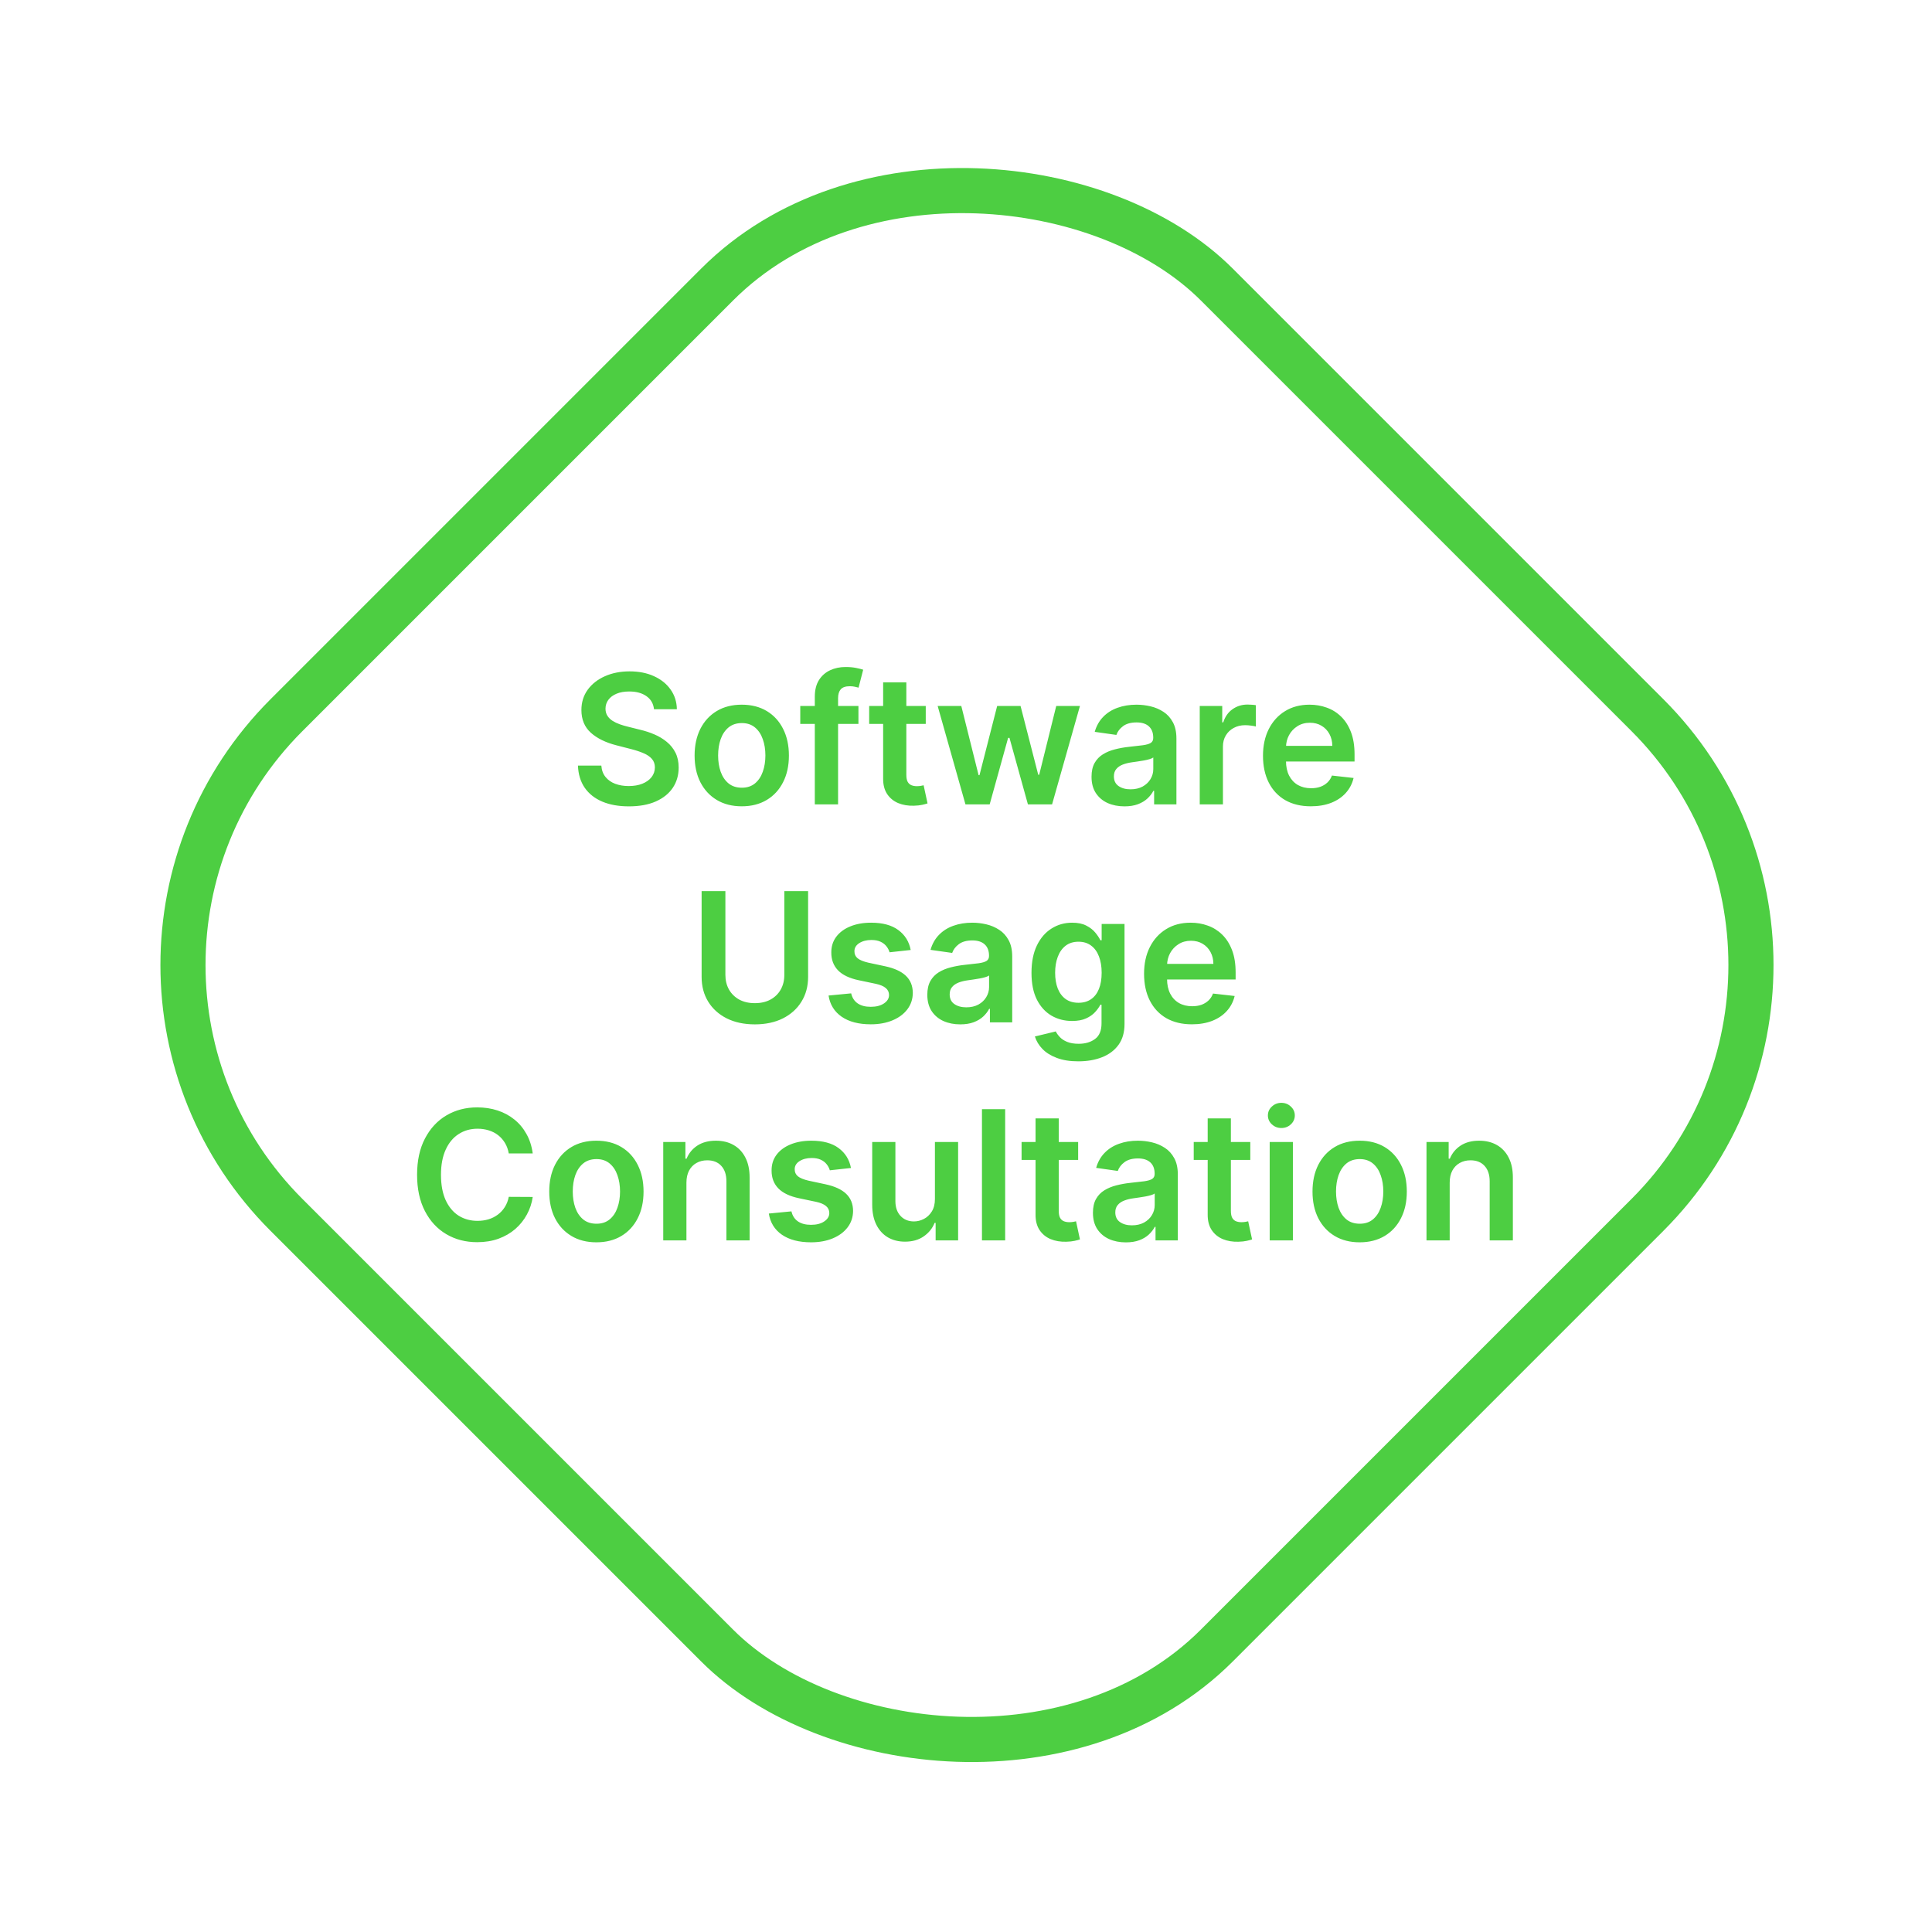 <?xml version="1.0" encoding="UTF-8"?> <svg xmlns="http://www.w3.org/2000/svg" width="257" height="257" viewBox="0 0 257 257" fill="none"> <rect x="4.871" y="128.372" width="175.019" height="175.019" rx="47" transform="rotate(-45 4.871 128.372)" stroke="#4DCE42" stroke-width="6"></rect> <path d="M86.996 94.344C86.917 93.599 86.582 93.02 85.991 92.605C85.406 92.19 84.644 91.983 83.707 91.983C83.048 91.983 82.482 92.082 82.011 92.281C81.539 92.48 81.178 92.75 80.928 93.091C80.678 93.432 80.55 93.821 80.545 94.258C80.545 94.622 80.627 94.938 80.792 95.204C80.962 95.472 81.192 95.699 81.482 95.886C81.772 96.068 82.093 96.222 82.445 96.347C82.798 96.472 83.153 96.577 83.511 96.662L85.147 97.071C85.806 97.224 86.44 97.432 87.048 97.693C87.661 97.954 88.21 98.284 88.692 98.682C89.181 99.079 89.567 99.56 89.852 100.122C90.136 100.685 90.278 101.344 90.278 102.099C90.278 103.122 90.016 104.023 89.494 104.801C88.971 105.574 88.215 106.179 87.227 106.616C86.244 107.048 85.053 107.264 83.656 107.264C82.298 107.264 81.119 107.054 80.119 106.634C79.124 106.213 78.346 105.599 77.783 104.793C77.227 103.986 76.925 103.003 76.88 101.844H79.991C80.036 102.452 80.224 102.957 80.553 103.361C80.883 103.764 81.312 104.065 81.84 104.264C82.374 104.463 82.971 104.562 83.63 104.562C84.317 104.562 84.92 104.46 85.437 104.256C85.96 104.045 86.369 103.756 86.664 103.386C86.96 103.011 87.11 102.574 87.116 102.074C87.11 101.619 86.977 101.244 86.715 100.949C86.454 100.648 86.087 100.398 85.616 100.199C85.15 99.994 84.604 99.812 83.979 99.653L81.994 99.142C80.556 98.773 79.42 98.213 78.585 97.463C77.755 96.707 77.34 95.704 77.34 94.454C77.34 93.426 77.619 92.526 78.175 91.753C78.738 90.98 79.502 90.381 80.468 89.954C81.434 89.523 82.528 89.307 83.749 89.307C84.988 89.307 86.073 89.523 87.005 89.954C87.942 90.381 88.678 90.974 89.212 91.736C89.746 92.492 90.022 93.361 90.039 94.344H86.996ZM98.671 107.256C97.392 107.256 96.284 106.974 95.347 106.412C94.409 105.849 93.682 105.062 93.165 104.051C92.653 103.04 92.398 101.858 92.398 100.506C92.398 99.153 92.653 97.969 93.165 96.952C93.682 95.935 94.409 95.145 95.347 94.582C96.284 94.02 97.392 93.739 98.671 93.739C99.949 93.739 101.057 94.02 101.994 94.582C102.932 95.145 103.656 95.935 104.168 96.952C104.685 97.969 104.943 99.153 104.943 100.506C104.943 101.858 104.685 103.04 104.168 104.051C103.656 105.062 102.932 105.849 101.994 106.412C101.057 106.974 99.949 107.256 98.671 107.256ZM98.688 104.784C99.381 104.784 99.96 104.594 100.426 104.213C100.892 103.827 101.239 103.31 101.466 102.662C101.699 102.014 101.815 101.293 101.815 100.497C101.815 99.696 101.699 98.972 101.466 98.324C101.239 97.671 100.892 97.151 100.426 96.764C99.96 96.378 99.381 96.185 98.688 96.185C97.977 96.185 97.386 96.378 96.915 96.764C96.449 97.151 96.099 97.671 95.867 98.324C95.639 98.972 95.526 99.696 95.526 100.497C95.526 101.293 95.639 102.014 95.867 102.662C96.099 103.31 96.449 103.827 96.915 104.213C97.386 104.594 97.977 104.784 98.688 104.784ZM114.192 93.909V96.296H106.454V93.909H114.192ZM108.388 107V92.673C108.388 91.793 108.57 91.06 108.934 90.474C109.303 89.889 109.798 89.452 110.417 89.162C111.036 88.872 111.724 88.727 112.479 88.727C113.013 88.727 113.488 88.77 113.903 88.855C114.317 88.94 114.624 89.017 114.823 89.085L114.21 91.472C114.079 91.432 113.914 91.392 113.715 91.352C113.516 91.307 113.295 91.284 113.05 91.284C112.477 91.284 112.07 91.423 111.832 91.702C111.599 91.974 111.482 92.367 111.482 92.878V107H108.388ZM123.146 93.909V96.296H115.62V93.909H123.146ZM117.478 90.773H120.563V103.062C120.563 103.477 120.626 103.795 120.751 104.017C120.881 104.233 121.052 104.381 121.262 104.46C121.472 104.54 121.705 104.58 121.961 104.58C122.154 104.58 122.33 104.565 122.489 104.537C122.654 104.509 122.779 104.483 122.864 104.46L123.384 106.872C123.219 106.929 122.984 106.991 122.677 107.06C122.376 107.128 122.006 107.168 121.569 107.179C120.796 107.202 120.1 107.085 119.481 106.83C118.862 106.568 118.37 106.165 118.006 105.619C117.648 105.074 117.472 104.392 117.478 103.574V90.773ZM128.428 107L124.729 93.909H127.874L130.175 103.114H130.294L132.646 93.909H135.757L138.109 103.062H138.237L140.504 93.909H143.658L139.95 107H136.737L134.283 98.153H134.104L131.649 107H128.428ZM149.579 107.264C148.749 107.264 148.002 107.116 147.337 106.821C146.678 106.52 146.156 106.077 145.769 105.491C145.388 104.906 145.198 104.185 145.198 103.327C145.198 102.588 145.335 101.977 145.607 101.494C145.88 101.011 146.252 100.625 146.724 100.335C147.195 100.045 147.727 99.827 148.317 99.679C148.914 99.526 149.531 99.415 150.167 99.347C150.934 99.267 151.556 99.196 152.033 99.133C152.511 99.065 152.857 98.963 153.073 98.827C153.295 98.685 153.406 98.466 153.406 98.171V98.119C153.406 97.477 153.215 96.98 152.835 96.628C152.454 96.276 151.906 96.099 151.19 96.099C150.434 96.099 149.835 96.264 149.391 96.594C148.954 96.923 148.658 97.312 148.505 97.761L145.624 97.352C145.852 96.557 146.227 95.892 146.749 95.358C147.272 94.818 147.911 94.415 148.667 94.148C149.423 93.875 150.258 93.739 151.173 93.739C151.803 93.739 152.431 93.812 153.056 93.96C153.681 94.108 154.252 94.352 154.769 94.693C155.286 95.028 155.701 95.486 156.013 96.065C156.332 96.645 156.491 97.369 156.491 98.239V107H153.525V105.202H153.423C153.235 105.565 152.971 105.906 152.63 106.224C152.295 106.537 151.871 106.79 151.36 106.983C150.854 107.17 150.261 107.264 149.579 107.264ZM150.38 104.997C150.999 104.997 151.536 104.875 151.991 104.631C152.445 104.381 152.795 104.051 153.039 103.642C153.289 103.233 153.414 102.787 153.414 102.304V100.761C153.317 100.841 153.153 100.915 152.92 100.983C152.692 101.051 152.437 101.111 152.153 101.162C151.869 101.213 151.587 101.259 151.309 101.298C151.031 101.338 150.789 101.372 150.585 101.401C150.124 101.463 149.712 101.565 149.349 101.707C148.985 101.849 148.698 102.048 148.488 102.304C148.278 102.554 148.173 102.878 148.173 103.276C148.173 103.844 148.38 104.273 148.795 104.562C149.21 104.852 149.738 104.997 150.38 104.997ZM159.593 107V93.909H162.585V96.091H162.721C162.96 95.335 163.369 94.753 163.948 94.344C164.533 93.929 165.201 93.722 165.951 93.722C166.121 93.722 166.312 93.73 166.522 93.747C166.738 93.758 166.917 93.778 167.059 93.807V96.645C166.928 96.599 166.721 96.56 166.437 96.526C166.158 96.486 165.888 96.466 165.627 96.466C165.065 96.466 164.559 96.588 164.11 96.832C163.667 97.071 163.317 97.403 163.062 97.829C162.806 98.256 162.678 98.747 162.678 99.304V107H159.593ZM174.365 107.256C173.053 107.256 171.919 106.983 170.964 106.438C170.016 105.886 169.286 105.108 168.774 104.102C168.263 103.091 168.007 101.901 168.007 100.531C168.007 99.185 168.263 98.003 168.774 96.986C169.291 95.963 170.013 95.168 170.939 94.599C171.865 94.026 172.953 93.739 174.203 93.739C175.01 93.739 175.771 93.869 176.487 94.131C177.209 94.386 177.845 94.784 178.396 95.324C178.953 95.864 179.391 96.551 179.709 97.386C180.027 98.216 180.186 99.204 180.186 100.352V101.298H169.456V99.219H177.229C177.223 98.628 177.095 98.102 176.845 97.642C176.595 97.176 176.246 96.81 175.797 96.543C175.354 96.276 174.837 96.142 174.246 96.142C173.615 96.142 173.061 96.296 172.584 96.602C172.107 96.903 171.734 97.301 171.467 97.796C171.206 98.284 171.072 98.821 171.067 99.406V101.222C171.067 101.983 171.206 102.636 171.484 103.182C171.763 103.722 172.152 104.136 172.652 104.426C173.152 104.71 173.737 104.852 174.408 104.852C174.857 104.852 175.263 104.79 175.626 104.665C175.99 104.534 176.305 104.344 176.572 104.094C176.839 103.844 177.041 103.534 177.178 103.165L180.058 103.489C179.876 104.25 179.53 104.915 179.018 105.483C178.513 106.045 177.865 106.483 177.075 106.795C176.286 107.102 175.382 107.256 174.365 107.256ZM104.334 118.545H107.496V129.949C107.496 131.199 107.2 132.298 106.609 133.247C106.024 134.196 105.2 134.937 104.138 135.472C103.075 136 101.834 136.264 100.413 136.264C98.987 136.264 97.743 136 96.68 135.472C95.618 134.937 94.794 134.196 94.209 133.247C93.624 132.298 93.331 131.199 93.331 129.949V118.545H96.493V129.685C96.493 130.412 96.652 131.06 96.97 131.628C97.294 132.196 97.749 132.642 98.334 132.966C98.919 133.284 99.612 133.443 100.413 133.443C101.214 133.443 101.908 133.284 102.493 132.966C103.084 132.642 103.538 132.196 103.857 131.628C104.175 131.06 104.334 130.412 104.334 129.685V118.545ZM121.143 126.369L118.33 126.676C118.251 126.392 118.112 126.125 117.913 125.875C117.719 125.625 117.458 125.423 117.129 125.27C116.799 125.116 116.396 125.04 115.918 125.04C115.276 125.04 114.737 125.179 114.299 125.457C113.867 125.736 113.654 126.097 113.66 126.54C113.654 126.92 113.793 127.23 114.077 127.469C114.367 127.707 114.844 127.903 115.509 128.057L117.742 128.534C118.981 128.801 119.901 129.224 120.504 129.804C121.112 130.384 121.418 131.142 121.424 132.08C121.418 132.903 121.177 133.631 120.7 134.261C120.228 134.886 119.572 135.375 118.731 135.727C117.89 136.08 116.924 136.256 115.833 136.256C114.231 136.256 112.941 135.92 111.964 135.25C110.987 134.574 110.404 133.634 110.217 132.429L113.225 132.139C113.362 132.73 113.651 133.176 114.094 133.477C114.538 133.778 115.114 133.929 115.825 133.929C116.558 133.929 117.146 133.778 117.589 133.477C118.038 133.176 118.262 132.804 118.262 132.361C118.262 131.986 118.117 131.676 117.827 131.432C117.543 131.187 117.1 131 116.498 130.869L114.265 130.401C113.009 130.139 112.08 129.699 111.478 129.08C110.876 128.455 110.577 127.665 110.583 126.71C110.577 125.903 110.796 125.205 111.239 124.614C111.688 124.017 112.31 123.557 113.106 123.233C113.907 122.903 114.83 122.739 115.876 122.739C117.41 122.739 118.617 123.065 119.498 123.719C120.384 124.372 120.933 125.256 121.143 126.369ZM127.735 136.264C126.906 136.264 126.158 136.116 125.494 135.821C124.835 135.52 124.312 135.077 123.925 134.491C123.545 133.906 123.354 133.185 123.354 132.327C123.354 131.588 123.491 130.977 123.763 130.494C124.036 130.011 124.408 129.625 124.88 129.335C125.352 129.045 125.883 128.827 126.474 128.679C127.07 128.526 127.687 128.415 128.323 128.347C129.09 128.267 129.712 128.196 130.19 128.134C130.667 128.065 131.013 127.963 131.229 127.827C131.451 127.685 131.562 127.466 131.562 127.17V127.119C131.562 126.477 131.371 125.98 130.991 125.628C130.61 125.276 130.062 125.099 129.346 125.099C128.59 125.099 127.991 125.264 127.548 125.594C127.11 125.923 126.815 126.312 126.661 126.761L123.781 126.352C124.008 125.557 124.383 124.892 124.906 124.358C125.428 123.818 126.067 123.415 126.823 123.148C127.579 122.875 128.414 122.739 129.329 122.739C129.96 122.739 130.587 122.812 131.212 122.96C131.837 123.108 132.408 123.352 132.925 123.693C133.442 124.028 133.857 124.486 134.17 125.065C134.488 125.645 134.647 126.369 134.647 127.239V136H131.681V134.202H131.579C131.391 134.565 131.127 134.906 130.786 135.224C130.451 135.537 130.028 135.79 129.516 135.983C129.011 136.17 128.417 136.264 127.735 136.264ZM128.536 133.997C129.156 133.997 129.692 133.875 130.147 133.631C130.602 133.381 130.951 133.051 131.195 132.642C131.445 132.233 131.57 131.787 131.57 131.304V129.761C131.474 129.841 131.309 129.915 131.076 129.983C130.849 130.051 130.593 130.111 130.309 130.162C130.025 130.213 129.744 130.259 129.465 130.298C129.187 130.338 128.945 130.372 128.741 130.401C128.281 130.463 127.869 130.565 127.505 130.707C127.141 130.849 126.854 131.048 126.644 131.304C126.434 131.554 126.329 131.878 126.329 132.276C126.329 132.844 126.536 133.273 126.951 133.562C127.366 133.852 127.894 133.997 128.536 133.997ZM143.442 141.182C142.335 141.182 141.383 141.031 140.587 140.73C139.792 140.435 139.153 140.037 138.67 139.537C138.187 139.037 137.852 138.483 137.664 137.875L140.442 137.202C140.567 137.457 140.749 137.71 140.988 137.96C141.227 138.216 141.548 138.426 141.951 138.591C142.36 138.761 142.874 138.847 143.494 138.847C144.369 138.847 145.093 138.634 145.667 138.207C146.241 137.787 146.528 137.094 146.528 136.128V133.648H146.374C146.215 133.966 145.982 134.293 145.675 134.628C145.374 134.963 144.974 135.244 144.474 135.472C143.979 135.699 143.357 135.812 142.607 135.812C141.602 135.812 140.69 135.577 139.871 135.105C139.059 134.628 138.411 133.918 137.928 132.974C137.451 132.026 137.212 130.838 137.212 129.412C137.212 127.974 137.451 126.761 137.928 125.773C138.411 124.778 139.062 124.026 139.88 123.514C140.698 122.997 141.61 122.739 142.616 122.739C143.383 122.739 144.013 122.869 144.508 123.131C145.008 123.386 145.406 123.696 145.701 124.06C145.996 124.418 146.221 124.756 146.374 125.074H146.545V122.909H149.587V136.213C149.587 137.332 149.32 138.259 148.786 138.991C148.252 139.724 147.522 140.273 146.596 140.636C145.67 141 144.619 141.182 143.442 141.182ZM143.468 133.392C144.121 133.392 144.678 133.233 145.138 132.915C145.599 132.597 145.948 132.139 146.187 131.543C146.425 130.946 146.545 130.23 146.545 129.395C146.545 128.571 146.425 127.849 146.187 127.23C145.954 126.611 145.607 126.131 145.147 125.79C144.692 125.443 144.133 125.27 143.468 125.27C142.781 125.27 142.207 125.449 141.746 125.807C141.286 126.165 140.94 126.656 140.707 127.281C140.474 127.901 140.357 128.605 140.357 129.395C140.357 130.196 140.474 130.898 140.707 131.5C140.945 132.097 141.295 132.562 141.755 132.898C142.221 133.227 142.792 133.392 143.468 133.392ZM158.545 136.256C157.232 136.256 156.099 135.983 155.144 135.438C154.195 134.886 153.465 134.108 152.954 133.102C152.442 132.091 152.187 130.901 152.187 129.531C152.187 128.185 152.442 127.003 152.954 125.986C153.471 124.963 154.192 124.168 155.119 123.599C156.045 123.026 157.133 122.739 158.383 122.739C159.19 122.739 159.951 122.869 160.667 123.131C161.388 123.386 162.025 123.784 162.576 124.324C163.133 124.864 163.57 125.551 163.888 126.386C164.207 127.216 164.366 128.205 164.366 129.352V130.298H153.636V128.219H161.408C161.403 127.628 161.275 127.102 161.025 126.642C160.775 126.176 160.425 125.81 159.977 125.543C159.533 125.276 159.016 125.142 158.425 125.142C157.795 125.142 157.241 125.295 156.763 125.602C156.286 125.903 155.914 126.301 155.647 126.795C155.386 127.284 155.252 127.821 155.246 128.406V130.222C155.246 130.983 155.386 131.636 155.664 132.182C155.942 132.722 156.332 133.136 156.832 133.426C157.332 133.71 157.917 133.852 158.587 133.852C159.036 133.852 159.442 133.79 159.806 133.665C160.17 133.534 160.485 133.344 160.752 133.094C161.019 132.844 161.221 132.534 161.357 132.165L164.238 132.489C164.056 133.25 163.71 133.915 163.198 134.483C162.692 135.045 162.045 135.483 161.255 135.795C160.465 136.102 159.562 136.256 158.545 136.256ZM70.865 153.435H67.678C67.587 152.912 67.419 152.449 67.175 152.045C66.93 151.636 66.626 151.29 66.263 151.006C65.899 150.722 65.484 150.509 65.019 150.366C64.558 150.219 64.061 150.145 63.527 150.145C62.578 150.145 61.737 150.384 61.004 150.861C60.271 151.332 59.697 152.026 59.283 152.94C58.868 153.849 58.66 154.96 58.66 156.273C58.66 157.608 58.868 158.733 59.283 159.648C59.703 160.557 60.277 161.244 61.004 161.71C61.737 162.17 62.575 162.401 63.519 162.401C64.041 162.401 64.53 162.332 64.984 162.196C65.445 162.054 65.856 161.847 66.22 161.574C66.59 161.301 66.899 160.966 67.149 160.568C67.405 160.17 67.581 159.716 67.678 159.205L70.865 159.222C70.746 160.051 70.487 160.83 70.09 161.557C69.697 162.284 69.183 162.926 68.547 163.483C67.91 164.034 67.166 164.466 66.314 164.778C65.462 165.085 64.516 165.239 63.476 165.239C61.942 165.239 60.572 164.884 59.368 164.173C58.163 163.463 57.215 162.438 56.521 161.097C55.828 159.756 55.481 158.148 55.481 156.273C55.481 154.392 55.831 152.784 56.53 151.449C57.229 150.108 58.18 149.082 59.385 148.372C60.59 147.662 61.953 147.307 63.476 147.307C64.447 147.307 65.351 147.443 66.186 147.716C67.021 147.989 67.766 148.389 68.419 148.918C69.072 149.44 69.609 150.082 70.03 150.844C70.456 151.599 70.734 152.463 70.865 153.435ZM79.335 165.256C78.056 165.256 76.948 164.974 76.011 164.412C75.073 163.849 74.346 163.062 73.829 162.051C73.317 161.04 73.062 159.858 73.062 158.506C73.062 157.153 73.317 155.969 73.829 154.952C74.346 153.935 75.073 153.145 76.011 152.582C76.948 152.02 78.056 151.739 79.335 151.739C80.613 151.739 81.721 152.02 82.658 152.582C83.596 153.145 84.32 153.935 84.832 154.952C85.349 155.969 85.607 157.153 85.607 158.506C85.607 159.858 85.349 161.04 84.832 162.051C84.32 163.062 83.596 163.849 82.658 164.412C81.721 164.974 80.613 165.256 79.335 165.256ZM79.352 162.784C80.045 162.784 80.624 162.594 81.09 162.213C81.556 161.827 81.903 161.31 82.13 160.662C82.363 160.014 82.479 159.293 82.479 158.497C82.479 157.696 82.363 156.972 82.13 156.324C81.903 155.67 81.556 155.151 81.09 154.764C80.624 154.378 80.045 154.185 79.352 154.185C78.641 154.185 78.05 154.378 77.579 154.764C77.113 155.151 76.763 155.67 76.531 156.324C76.303 156.972 76.19 157.696 76.19 158.497C76.19 159.293 76.303 160.014 76.531 160.662C76.763 161.31 77.113 161.827 77.579 162.213C78.05 162.594 78.641 162.784 79.352 162.784ZM91.311 157.33V165H88.226V151.909H91.175V154.134H91.328C91.629 153.401 92.109 152.818 92.769 152.386C93.433 151.955 94.254 151.739 95.231 151.739C96.135 151.739 96.922 151.932 97.592 152.318C98.269 152.705 98.791 153.264 99.16 153.997C99.535 154.73 99.72 155.619 99.715 156.665V165H96.629V157.142C96.629 156.267 96.402 155.582 95.947 155.088C95.499 154.594 94.876 154.347 94.081 154.347C93.541 154.347 93.061 154.466 92.641 154.705C92.226 154.937 91.899 155.276 91.66 155.719C91.428 156.162 91.311 156.699 91.311 157.33ZM113.197 155.369L110.385 155.676C110.305 155.392 110.166 155.125 109.967 154.875C109.774 154.625 109.513 154.423 109.183 154.27C108.854 154.116 108.45 154.04 107.973 154.04C107.331 154.04 106.791 154.179 106.354 154.457C105.922 154.736 105.709 155.097 105.714 155.54C105.709 155.92 105.848 156.23 106.132 156.469C106.422 156.707 106.899 156.903 107.564 157.057L109.797 157.534C111.036 157.801 111.956 158.224 112.558 158.804C113.166 159.384 113.473 160.142 113.479 161.08C113.473 161.903 113.232 162.631 112.754 163.261C112.283 163.886 111.626 164.375 110.786 164.727C109.945 165.08 108.979 165.256 107.888 165.256C106.286 165.256 104.996 164.92 104.018 164.25C103.041 163.574 102.459 162.634 102.271 161.429L105.28 161.139C105.416 161.73 105.706 162.176 106.149 162.477C106.592 162.778 107.169 162.929 107.879 162.929C108.612 162.929 109.2 162.778 109.643 162.477C110.092 162.176 110.317 161.804 110.317 161.361C110.317 160.986 110.172 160.676 109.882 160.432C109.598 160.187 109.155 160 108.553 159.869L106.32 159.401C105.064 159.139 104.135 158.699 103.533 158.08C102.93 157.455 102.632 156.665 102.638 155.71C102.632 154.903 102.851 154.205 103.294 153.614C103.743 153.017 104.365 152.557 105.161 152.233C105.962 151.903 106.885 151.739 107.93 151.739C109.464 151.739 110.672 152.065 111.553 152.719C112.439 153.372 112.987 154.256 113.197 155.369ZM124.366 159.494V151.909H127.452V165H124.46V162.673H124.324C124.028 163.406 123.543 164.006 122.866 164.472C122.196 164.937 121.369 165.17 120.386 165.17C119.528 165.17 118.77 164.98 118.111 164.599C117.457 164.213 116.946 163.653 116.577 162.92C116.207 162.182 116.023 161.29 116.023 160.244V151.909H119.108V159.767C119.108 160.597 119.335 161.256 119.79 161.744C120.244 162.233 120.841 162.477 121.58 162.477C122.034 162.477 122.474 162.366 122.901 162.145C123.327 161.923 123.676 161.594 123.949 161.156C124.227 160.713 124.366 160.159 124.366 159.494ZM133.71 147.545V165H130.624V147.545H133.71ZM143.419 151.909V154.295H135.893V151.909H143.419ZM137.751 148.773H140.837V161.062C140.837 161.477 140.899 161.795 141.024 162.017C141.155 162.233 141.325 162.381 141.536 162.46C141.746 162.54 141.979 162.58 142.234 162.58C142.428 162.58 142.604 162.565 142.763 162.537C142.928 162.509 143.053 162.483 143.138 162.46L143.658 164.872C143.493 164.929 143.257 164.991 142.95 165.06C142.649 165.128 142.28 165.168 141.842 165.179C141.07 165.202 140.374 165.085 139.754 164.83C139.135 164.568 138.643 164.165 138.28 163.619C137.922 163.074 137.746 162.392 137.751 161.574V148.773ZM149.766 165.264C148.937 165.264 148.19 165.116 147.525 164.821C146.866 164.52 146.343 164.077 145.957 163.491C145.576 162.906 145.386 162.185 145.386 161.327C145.386 160.588 145.522 159.977 145.795 159.494C146.067 159.011 146.44 158.625 146.911 158.335C147.383 158.045 147.914 157.827 148.505 157.679C149.102 157.526 149.718 157.415 150.354 157.347C151.121 157.267 151.744 157.196 152.221 157.134C152.698 157.065 153.045 156.963 153.261 156.827C153.482 156.685 153.593 156.466 153.593 156.17V156.119C153.593 155.477 153.403 154.98 153.022 154.628C152.641 154.276 152.093 154.099 151.377 154.099C150.621 154.099 150.022 154.264 149.579 154.594C149.141 154.923 148.846 155.312 148.692 155.761L145.812 155.352C146.039 154.557 146.414 153.892 146.937 153.358C147.46 152.818 148.099 152.415 148.854 152.148C149.61 151.875 150.445 151.739 151.36 151.739C151.991 151.739 152.619 151.812 153.244 151.96C153.869 152.108 154.44 152.352 154.957 152.693C155.474 153.028 155.888 153.486 156.201 154.065C156.519 154.645 156.678 155.369 156.678 156.239V165H153.712V163.202H153.61C153.423 163.565 153.158 163.906 152.817 164.224C152.482 164.537 152.059 164.79 151.548 164.983C151.042 165.17 150.448 165.264 149.766 165.264ZM150.567 162.997C151.187 162.997 151.724 162.875 152.178 162.631C152.633 162.381 152.982 162.051 153.227 161.642C153.477 161.233 153.602 160.787 153.602 160.304V158.761C153.505 158.841 153.34 158.915 153.107 158.983C152.88 159.051 152.624 159.111 152.34 159.162C152.056 159.213 151.775 159.259 151.496 159.298C151.218 159.338 150.977 159.372 150.772 159.401C150.312 159.463 149.9 159.565 149.536 159.707C149.173 159.849 148.886 160.048 148.675 160.304C148.465 160.554 148.36 160.878 148.36 161.276C148.36 161.844 148.567 162.273 148.982 162.562C149.397 162.852 149.925 162.997 150.567 162.997ZM166.317 151.909V154.295H158.792V151.909H166.317ZM160.65 148.773H163.735V161.062C163.735 161.477 163.798 161.795 163.923 162.017C164.053 162.233 164.224 162.381 164.434 162.46C164.644 162.54 164.877 162.58 165.133 162.58C165.326 162.58 165.502 162.565 165.661 162.537C165.826 162.509 165.951 162.483 166.036 162.46L166.556 164.872C166.391 164.929 166.156 164.991 165.849 165.06C165.548 165.128 165.178 165.168 164.741 165.179C163.968 165.202 163.272 165.085 162.653 164.83C162.033 164.568 161.542 164.165 161.178 163.619C160.82 163.074 160.644 162.392 160.65 161.574V148.773ZM168.898 165V151.909H171.983V165H168.898ZM170.449 150.051C169.96 150.051 169.54 149.889 169.188 149.565C168.835 149.236 168.659 148.841 168.659 148.381C168.659 147.915 168.835 147.52 169.188 147.196C169.54 146.866 169.96 146.702 170.449 146.702C170.943 146.702 171.364 146.866 171.71 147.196C172.063 147.52 172.239 147.915 172.239 148.381C172.239 148.841 172.063 149.236 171.71 149.565C171.364 149.889 170.943 150.051 170.449 150.051ZM180.866 165.256C179.587 165.256 178.479 164.974 177.542 164.412C176.604 163.849 175.877 163.062 175.36 162.051C174.849 161.04 174.593 159.858 174.593 158.506C174.593 157.153 174.849 155.969 175.36 154.952C175.877 153.935 176.604 153.145 177.542 152.582C178.479 152.02 179.587 151.739 180.866 151.739C182.144 151.739 183.252 152.02 184.19 152.582C185.127 153.145 185.852 153.935 186.363 154.952C186.88 155.969 187.138 157.153 187.138 158.506C187.138 159.858 186.88 161.04 186.363 162.051C185.852 163.062 185.127 163.849 184.19 164.412C183.252 164.974 182.144 165.256 180.866 165.256ZM180.883 162.784C181.576 162.784 182.156 162.594 182.621 162.213C183.087 161.827 183.434 161.31 183.661 160.662C183.894 160.014 184.011 159.293 184.011 158.497C184.011 157.696 183.894 156.972 183.661 156.324C183.434 155.67 183.087 155.151 182.621 154.764C182.156 154.378 181.576 154.185 180.883 154.185C180.173 154.185 179.582 154.378 179.11 154.764C178.644 155.151 178.295 155.67 178.062 156.324C177.835 156.972 177.721 157.696 177.721 158.497C177.721 159.293 177.835 160.014 178.062 160.662C178.295 161.31 178.644 161.827 179.11 162.213C179.582 162.594 180.173 162.784 180.883 162.784ZM192.842 157.33V165H189.757V151.909H192.706V154.134H192.859C193.161 153.401 193.641 152.818 194.3 152.386C194.964 151.955 195.786 151.739 196.763 151.739C197.666 151.739 198.453 151.932 199.124 152.318C199.8 152.705 200.322 153.264 200.692 153.997C201.067 154.73 201.251 155.619 201.246 156.665V165H198.161V157.142C198.161 156.267 197.933 155.582 197.479 155.088C197.03 154.594 196.408 154.347 195.612 154.347C195.072 154.347 194.592 154.466 194.172 154.705C193.757 154.937 193.43 155.276 193.192 155.719C192.959 156.162 192.842 156.699 192.842 157.33Z" fill="#4DCE42"></path> </svg> 